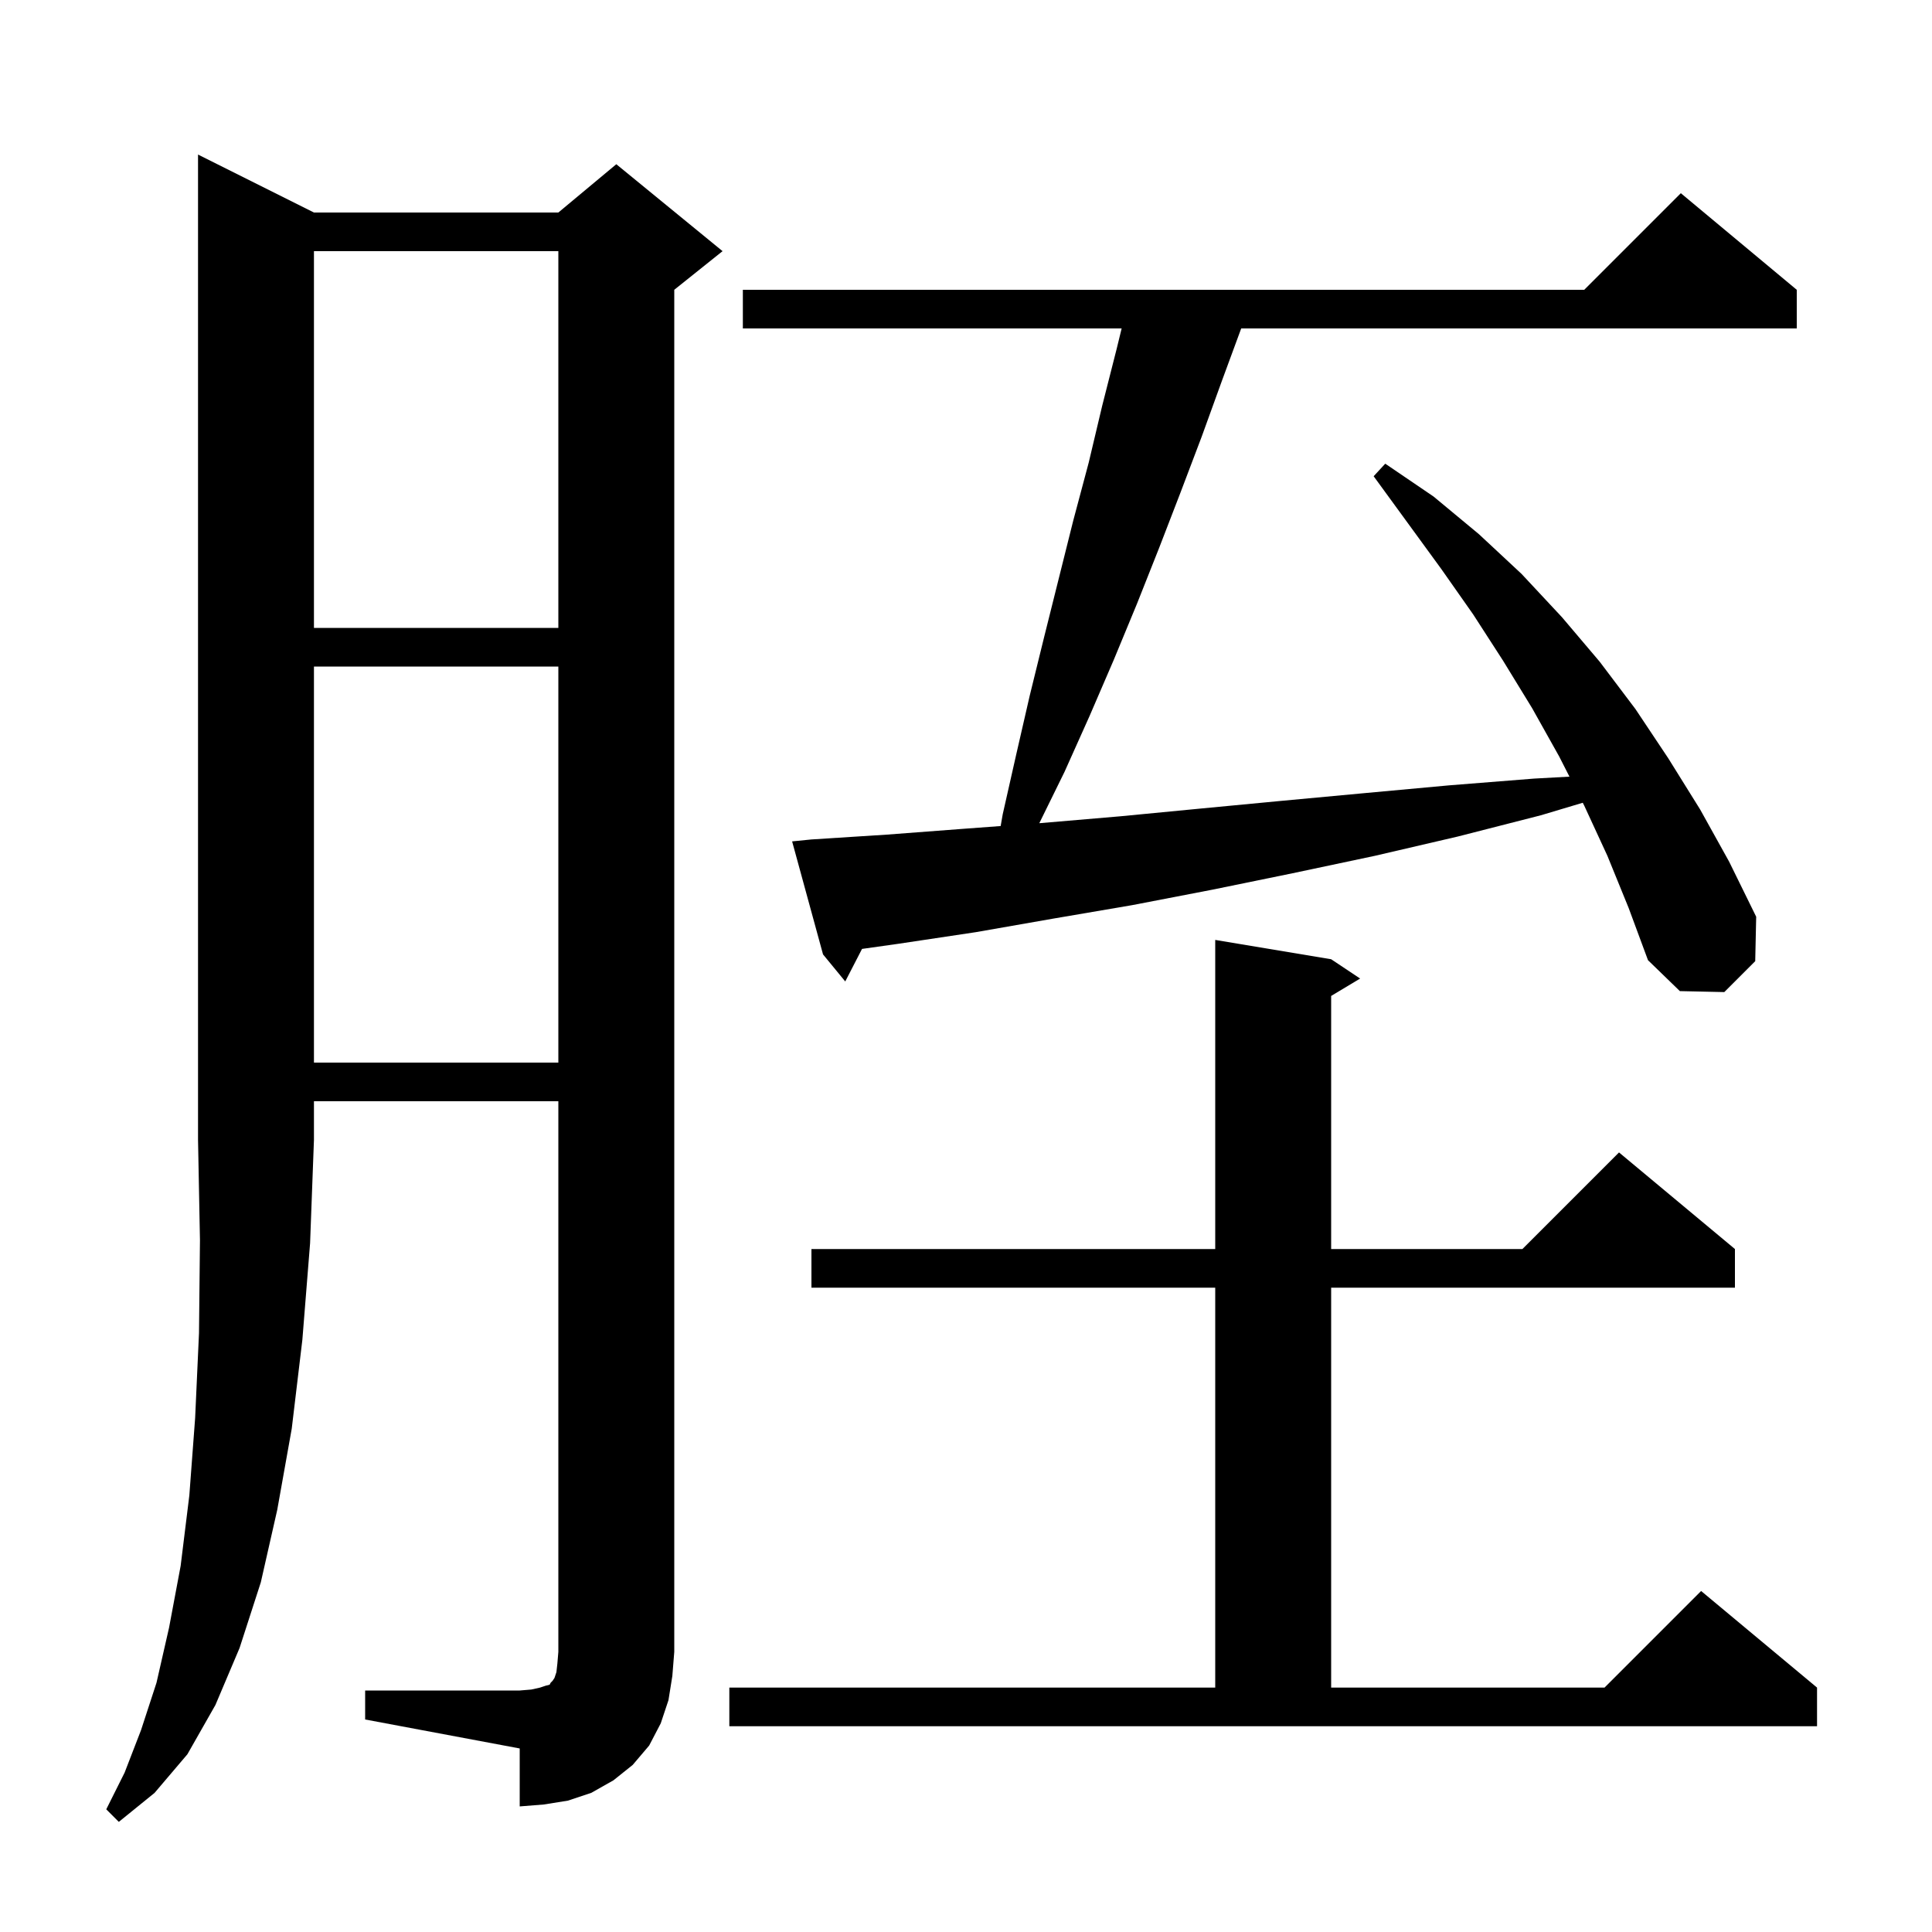 <svg xmlns="http://www.w3.org/2000/svg" xmlns:xlink="http://www.w3.org/1999/xlink" version="1.1" baseProfile="full" viewBox="0 0 200 200" width="200" height="200">
<g fill="black">
<path d="M 32.5 22.0 L 57.8 22.0 L 63.8 17.0 L 74.8 26.0 L 69.8 30.0 L 69.8 171.0 L 69.6 173.5 L 69.2 176.0 L 68.4 178.4 L 67.2 180.7 L 65.5 182.7 L 63.5 184.3 L 61.2 185.6 L 58.8 186.4 L 56.3 186.8 L 53.8 187.0 L 53.8 181.0 L 37.8 178.0 L 37.8 175.0 L 53.8 175.0 L 55.0 174.9 L 55.9 174.7 L 56.5 174.5 L 56.9 174.4 L 57.0 174.2 L 57.2 174.0 L 57.4 173.7 L 57.6 173.1 L 57.7 172.2 L 57.8 171.0 L 57.8 114.0 L 32.5 114.0 L 32.5 118.0 L 32.1 128.7 L 31.3 138.7 L 30.2 147.9 L 28.7 156.3 L 27.0 163.8 L 24.8 170.6 L 22.3 176.5 L 19.4 181.6 L 16.0 185.6 L 12.3 188.6 L 11.0 187.3 L 12.9 183.5 L 14.6 179.1 L 16.2 174.2 L 17.5 168.5 L 18.7 162.1 L 19.6 154.8 L 20.2 146.8 L 20.6 138.0 L 20.7 128.4 L 20.5 118.0 L 20.5 16.0 Z M 75.5 174.7 L 125.8 174.7 L 125.8 133.3 L 84.0 133.3 L 84.0 129.3 L 125.8 129.3 L 125.8 97.3 L 137.8 99.3 L 140.8 101.3 L 137.8 103.1 L 137.8 129.3 L 157.6 129.3 L 167.6 119.3 L 179.6 129.3 L 179.6 133.3 L 137.8 133.3 L 137.8 174.7 L 166.1 174.7 L 176.1 164.7 L 188.1 174.7 L 188.1 178.7 L 75.5 178.7 Z M 32.5 69.0 L 32.5 110.0 L 57.8 110.0 L 57.8 69.0 Z M 166.4 88.6 L 164.0 83.4 L 163.847 83.101 L 159.5 84.4 L 150.9 86.6 L 142.3 88.6 L 133.8 90.4 L 125.5 92.1 L 117.2 93.7 L 109.0 95.1 L 101.0 96.5 L 93.0 97.7 L 89.237 98.231 L 87.5 101.6 L 85.2 98.8 L 82.0 87.1 L 84.0 86.9 L 91.8 86.4 L 99.7 85.8 L 103.588 85.512 L 103.8 84.3 L 105.2 78.1 L 106.6 72.0 L 108.1 65.9 L 111.1 53.9 L 112.7 47.9 L 114.1 42.0 L 115.6 36.1 L 116.112 34.0 L 76.9 34.0 L 76.9 30.0 L 164.0 30.0 L 174.0 20.0 L 186.0 30.0 L 186.0 34.0 L 128.489 34.0 L 126.5 39.4 L 124.4 45.2 L 122.2 51.0 L 120.0 56.7 L 117.7 62.5 L 115.3 68.3 L 112.8 74.1 L 110.2 79.9 L 107.589 85.216 L 107.8 85.2 L 116.0 84.5 L 124.3 83.7 L 132.7 82.9 L 141.3 82.1 L 150.0 81.3 L 158.8 80.6 L 162.47 80.398 L 161.4 78.3 L 158.6 73.3 L 155.6 68.4 L 152.5 63.6 L 149.2 58.9 L 142.2 49.3 L 143.4 48.0 L 148.4 51.4 L 153.1 55.3 L 157.5 59.4 L 161.7 63.9 L 165.6 68.5 L 169.3 73.4 L 172.7 78.5 L 176.0 83.8 L 179.0 89.2 L 181.8 94.9 L 181.7 99.5 L 178.5 102.7 L 173.9 102.6 L 170.6 99.4 L 168.6 94.0 Z M 32.5 26.0 L 32.5 65.0 L 57.8 65.0 L 57.8 26.0 Z " />
</g>
</svg>
